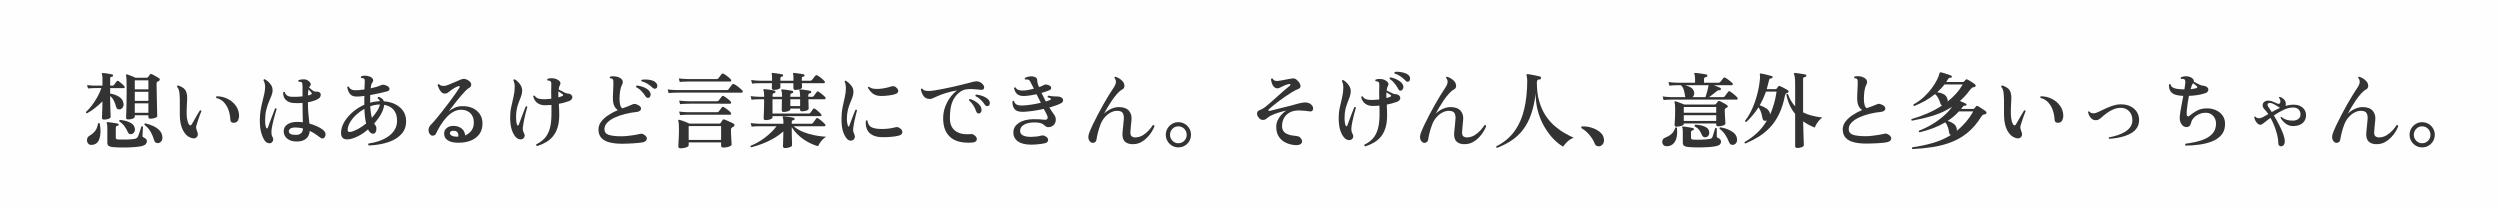 <?xml version="1.0" encoding="UTF-8"?>
<svg id="_レイヤー_2" data-name="レイヤー 2" xmlns="http://www.w3.org/2000/svg" viewBox="0 0 603 50">
  <defs>
    <style>
      .cls-1 {
        fill: #fefefe;
      }

      .cls-2 {
        fill: #333;
      }
    </style>
  </defs>
  <g id="_レイヤー_1-2" data-name="レイヤー 1">
    <rect class="cls-1" width="603" height="50"/>
    <g>
      <path class="cls-2" d="M25.09,28.85c-.33,0-.5-.15-.5-.46,0-.07,0-.32.03-.75.02-.43.04-.94.06-1.53.02-.59.03-1.14.03-1.66-.6.61-1.22,1.16-1.86,1.65-.64.49-1.26.9-1.86,1.23-.2-.04-.28-.15-.24-.34.45-.4.92-.91,1.39-1.53.47-.62.91-1.29,1.32-2.02.41-.73.74-1.46.99-2.19h-1.88c-.55.01-1,.04-1.36.08l-.2-.82c.45.07.97.11,1.56.14h2.14v-1.78c0-.51-.04-.82-.12-.94-.07-.08-.07-.16-.02-.24.04-.05.11-.08.2-.08.16,0,.39.02.69.06s.6.09.9.14c.3.05.53.1.69.14.15.03.22.13.22.3-.01.15-.11.23-.28.26-.28.01-.42.15-.42.4v1.74h.56c.15,0,.27-.05.36-.16.08-.11.2-.26.35-.47.15-.21.26-.35.33-.43.11-.12.25-.13.42-.04.12.08.27.2.45.35.18.15.36.31.54.47.18.16.32.3.41.42.08.09.11.19.08.3-.03.11-.09.16-.2.16h-3.3v1.32c.84.13,1.56.39,2.17.78.61.39.96.93,1.05,1.62.05.33,0,.63-.15.88-.15.25-.35.42-.59.5-.23.07-.44.06-.64-.03-.2-.09-.33-.26-.4-.53-.13-.53-.32-1.03-.55-1.5-.23-.47-.53-.85-.89-1.14v.72c0,.4,0,.83.02,1.3.01.47.03.92.04,1.35.01.43.03.8.04,1.1.01.3.02.49.02.57,0,.2-.17.36-.51.48-.34.12-.7.18-1.09.18ZM22.09,34.95c-.32.01-.57-.07-.75-.24-.18-.17-.29-.39-.34-.64s-.02-.5.07-.75c.09-.25.26-.44.5-.57.57-.33,1.03-.72,1.37-1.16.34-.44.58-1.05.71-1.82.16-.13.3-.12.42.04.27,1.51.23,2.73-.1,3.68s-.96,1.43-1.88,1.46ZM27.05,35.47c-.36-.05-.64-.15-.85-.29-.21-.14-.31-.41-.31-.81v-3.58c0-.52-.05-.87-.14-1.06-.04-.08-.04-.15,0-.2.04-.05.11-.08.2-.08.2.01.46.04.79.09.33.05.65.09.97.14.32.05.56.1.72.15.15.01.21.1.18.26,0,.16-.08.24-.24.24-.16.01-.27.06-.34.14-.07.08-.1.23-.1.46v2.28c0,.13.03.23.09.29.06.06.18.1.35.13.19.01.46.02.83.03.37,0,.77,0,1.21,0,.44,0,.85-.03,1.24-.06.39-.03.68-.07.88-.11.19-.05.34-.12.46-.21.12-.09.23-.22.32-.41.07-.15.16-.39.27-.72.11-.33.22-.66.32-.98.1-.32.16-.53.19-.64.17-.12.31-.1.4.06,0,.07,0,.2-.02.39-.01.19-.03.41-.04.65-.01.24-.03.46-.04.66-.01.2-.02.33-.02.4-.01.16,0,.27.07.33.06.06.16.12.29.17.21.09.38.22.51.37.13.15.19.32.19.49,0,.25-.09.49-.28.71-.19.22-.51.38-.98.49-.43.09-.97.17-1.64.22-.67.05-1.36.09-2.08.1-.72.01-1.39.01-2-.01s-1.08-.05-1.4-.09ZM31.91,32.29c-.2.09-.4.11-.61.05-.21-.06-.36-.22-.47-.47-.17-.43-.43-.88-.77-1.37-.34-.49-.76-.88-1.27-1.19-.09-.17-.04-.3.16-.38.51.04,1.02.13,1.54.28.52.15.97.36,1.34.63.37.27.6.64.68,1.11.07.33.03.62-.1.86-.13.24-.3.4-.5.48ZM30.89,28.81c-.32,0-.48-.15-.48-.44,0-.07.01-.41.04-1.03.03-.62.05-1.43.07-2.43.02-1,.03-2.1.03-3.3,0-1.03-.01-1.82-.04-2.39-.03-.57-.07-.91-.12-1.03-.03-.08-.02-.14.02-.18.05-.05.13-.07.22-.06.16.04.36.11.61.2.25.09.5.19.77.3.27.11.49.21.68.3h2.68c.16,0,.27-.05.34-.16.07-.08.15-.18.24-.31.09-.13.17-.24.22-.33.11-.12.25-.15.42-.08.13.05.31.14.54.27.23.13.46.26.69.4.23.14.42.26.57.35.12.08.17.19.16.32-.01.13-.09.24-.22.32-.05.03-.11.05-.17.08-.06.03-.12.05-.17.08-.07.05-.12.11-.16.17-.04.06-.06.14-.06.25,0,.41,0,.94.02,1.57.01.63.03,1.3.04,2,.01.7.03,1.37.04,2,.01.63.03,1.16.04,1.59.01.43.02.67.02.74,0,.12-.09.23-.27.32s-.4.17-.66.22c-.26.05-.51.08-.75.08-.31,0-.46-.14-.46-.42v-.4h-3.28v.38c0,.12-.09.23-.26.32-.17.09-.38.17-.63.22-.25.05-.49.08-.73.08ZM32.51,21.55h3.28v-2.18h-3.28v2.18ZM32.51,24.33h3.28v-2.18h-3.28v2.18ZM32.51,27.21h3.28v-2.28h-3.28v2.28ZM38.39,34.47c-.24.08-.48.07-.72-.03-.24-.1-.41-.32-.5-.65-.19-.67-.46-1.32-.82-1.97-.36-.65-.87-1.22-1.52-1.73-.01-.08,0-.15.04-.22s.1-.11.18-.12c.72.17,1.38.4,1.99.69.61.29,1.1.64,1.49,1.07.39.43.6.95.64,1.56.03.36-.04.66-.19.9-.15.24-.35.41-.59.5Z"/>
      <path class="cls-2" d="M45.95,33.19c-.69-.23-1.29-.8-1.79-1.72s-.76-2.12-.79-3.6c-.01-.39-.02-.75,0-1.1,0-.35,0-.69,0-1.02,0-.63,0-1.22,0-1.78,0-.56-.04-1.11-.11-1.66-.08-.64-.27-1.09-.56-1.36-.01-.09,0-.17.05-.23s.11-.1.19-.11c.51.15.94.36,1.3.63.36.27.61.64.74,1.11.12.39.18.81.17,1.28,0,.47-.03.97-.07,1.52-.01.37-.03.76-.05,1.16-.02.4-.02.83-.01,1.28.03.61.09,1.11.19,1.5.1.39.21.68.33.88.12.19.25.28.38.27.13,0,.25-.11.36-.31.16-.27.36-.61.6-1.03.24-.42.48-.84.73-1.27.25-.43.45-.76.61-1,.19-.07.31,0,.36.18-.11.24-.24.58-.4,1.01-.16.43-.31.88-.46,1.33-.15.45-.27.84-.36,1.16-.07.27-.08.49-.04.66.04.17.09.34.16.5.01.05.03.1.04.14.01.04.03.08.04.12.17.36.21.69.11.98-.1.29-.3.5-.6.61-.3.11-.67.07-1.11-.13ZM56.47,29.62c-.29.01-.51-.04-.66-.16-.15-.12-.23-.35-.26-.68-.04-.81-.19-1.58-.45-2.29-.26-.71-.63-1.32-1.11-1.83-.48-.51-1.08-.85-1.8-1.02-.11-.17-.09-.31.06-.42.97.01,1.86.22,2.67.63s1.46.96,1.96,1.65c.5.69.76,1.49.79,2.4.01.37-.07.74-.25,1.11-.18.37-.5.57-.95.61Z"/>
      <path class="cls-2" d="M65.39,34.47c-.21.11-.46.12-.75.04-.29-.08-.52-.24-.71-.48-.35-.47-.64-1.1-.89-1.9-.25-.8-.37-1.83-.37-3.08,0-.87.06-1.68.19-2.44.13-.76.28-1.48.45-2.15.17-.67.32-1.31.45-1.9s.19-1.14.19-1.65c0-.27-.04-.55-.12-.85s-.17-.52-.28-.67c0-.09.03-.17.09-.22.06-.05.13-.07.21-.06.25.13.53.32.82.57.29.25.55.55.76.9.21.35.32.76.32,1.23,0,.37-.09.79-.27,1.24-.18.45-.39.96-.63,1.53-.24.57-.45,1.21-.63,1.93-.18.72-.27,1.53-.27,2.44s.09,1.49.26,1.88c.07.12.14.17.22.15s.14-.08.18-.19c.09-.27.22-.61.37-1.04.15-.43.32-.87.5-1.33.18-.46.35-.89.5-1.3.15-.41.28-.73.37-.97.17-.07.3-.01.38.16-.07.23-.16.55-.29.96-.13.41-.26.87-.39,1.38-.13.51-.25,1.02-.36,1.54-.11.52-.18,1-.22,1.44-.01.29,0,.55.03.77.03.22.12.45.25.69.15.25.18.52.11.79-.07.27-.23.47-.47.59ZM71.53,34.13c-.93,0-1.69-.23-2.26-.7-.57-.47-.85-1.07-.84-1.8.01-.69.3-1.23.86-1.61.56-.38,1.26-.58,2.1-.61.28-.01.56-.01.84,0,.28.01.55.04.82.08-.01-.59-.03-1.29-.05-2.1-.02-.81-.03-1.67-.03-2.56-.84.07-1.63.07-2.36,0-.68-.07-1.24-.32-1.68-.75-.44-.43-.65-1.03-.64-1.79.13-.15.27-.17.4-.06.08.33.26.6.53.79.27.19.62.3,1.05.33.4.01.84.01,1.31,0,.47-.01.94-.05,1.39-.1v-2.4c0-.32-.02-.56-.05-.71-.03-.15-.11-.26-.23-.33-.05-.04-.15-.06-.28-.07-.13,0-.25-.01-.36-.01-.13-.15-.14-.28-.02-.4.33-.13.73-.2,1.18-.2s.83.11,1.14.34c.27.17.45.38.56.63.11.25.06.46-.14.65-.09.12-.17.24-.22.36.19.17.43.38.73.62s.57.36.81.36c.19-.01.36,0,.52.02.16.03.31.08.44.16.16.08.26.22.3.43.04.21,0,.42-.11.65-.11.23-.32.42-.63.58-.69.35-1.47.59-2.34.74,0,1.11.04,2.08.13,2.92.09.84.16,1.58.23,2.22.64.17,1.24.39,1.8.64.56.25,1.03.53,1.42.82.27.19.46.42.58.7.12.28.13.57.02.86-.08.25-.23.43-.46.52s-.45.05-.68-.12c-.37-.29-.78-.58-1.21-.87-.43-.29-.9-.55-1.39-.79-.05.8-.35,1.43-.89,1.89s-1.3.68-2.29.67ZM71.43,32.53c.47,0,.85-.12,1.16-.37.31-.25.47-.64.48-1.19-.29-.07-.59-.12-.89-.16-.3-.04-.6-.06-.91-.06-.56,0-.96.09-1.21.26-.25.17-.38.37-.39.6-.04.64.55.95,1.76.92ZM74.29,23.03c.16-.04.31-.08.45-.13.14-.05.26-.1.35-.15.08-.04.12-.1.11-.18,0-.08-.03-.15-.07-.2-.05-.07-.15-.18-.29-.34-.14-.16-.28-.31-.43-.46-.07.36-.11.85-.12,1.46Z"/>
      <path class="cls-2" d="M88.95,35.09c-.17-.15-.19-.31-.04-.48.8-.11,1.61-.29,2.42-.56s1.56-.63,2.23-1.08c.67-.45,1.21-1,1.62-1.65.41-.65.6-1.41.59-2.29-.01-1.07-.29-1.92-.83-2.55-.54-.63-1.3-1.03-2.29-1.19-.04.67-.29,1.4-.74,2.21-.45.81-1.01,1.57-1.66,2.29.07.09.13.19.19.29.06.1.12.19.19.27.07.08.11.23.14.44.03.21.02.43-.02.66-.04.23-.13.42-.26.58-.13.16-.33.23-.6.22-.24-.03-.45-.14-.64-.33-.19-.19-.35-.43-.48-.71-.77.67-1.56,1.21-2.37,1.62-.81.41-1.55.67-2.23.76-1.49.2-2.11-.53-1.86-2.2.12-.77.43-1.55.94-2.32.51-.77,1.16-1.49,1.96-2.16.8-.67,1.69-1.21,2.66-1.64v-1.41c0-.25,0-.49.02-.73-.33.05-.65.09-.94.12-.29.03-.55.04-.78.04-.79.03-1.36-.17-1.72-.59-.36-.42-.59-.98-.7-1.67.04-.08.1-.13.18-.15.08-.02.15,0,.2.05.15.31.38.53.7.68s.83.19,1.54.14c.23-.03.47-.05.74-.08.27-.03.53-.06.8-.1.01-.41.03-.78.04-1.11.01-.33.03-.58.04-.77.01-.35-.05-.59-.2-.72-.07-.07-.16-.11-.28-.12-.12-.01-.24-.02-.36-.02-.15-.15-.15-.29-.02-.42.23-.11.53-.16.92-.16s.77.07,1.14.22c.39.15.64.36.76.64.12.28.07.55-.16.82-.19.21-.31.67-.38,1.38.47-.11.91-.22,1.33-.34.42-.12.79-.25,1.11-.4.16-.07.3-.11.42-.13.12-.02.29,0,.5.05.44.11.76.26.95.47.19.21.27.41.22.61-.05.2-.2.35-.47.44-.45.13-1.06.28-1.83.45-.77.17-1.55.32-2.35.47,0,.25,0,.52,0,.81,0,.29,0,.58,0,.89v.14c.37-.11.75-.19,1.12-.25.37-.06.75-.1,1.12-.11h.1c-.08-.28-.25-.5-.52-.66-.03-.09-.02-.18.02-.26s.11-.13.2-.14c.25.08.5.2.74.37.24.17.41.4.52.71.95.07,1.82.28,2.61.65.79.37,1.44.88,1.94,1.53s.77,1.46.81,2.42c.05,1.27-.29,2.34-1.04,3.21-.75.87-1.8,1.55-3.17,2.02-1.37.47-2.96.75-4.77.83ZM84.57,31.81c.47-.08,1.04-.3,1.73-.67.69-.37,1.36-.82,2.01-1.35-.12-.51-.21-1.05-.28-1.63-.07-.58-.11-1.22-.14-1.91-.71.4-1.35.87-1.94,1.41-.59.54-1.06,1.11-1.43,1.7-.37.59-.58,1.16-.65,1.71-.08.6.15.85.7.74ZM89.69,28.43c.48-.55.9-1.1,1.26-1.65.36-.55.59-1.08.68-1.57h-.24c-.35.01-.69.06-1.04.13s-.69.17-1.04.29c.03.57.07,1.09.14,1.56.07.47.15.88.24,1.24Z"/>
      <path class="cls-2" d="M110.63,34.43c-1.13.01-2.01-.18-2.64-.59-.63-.41-.91-1-.86-1.77.03-.49.25-.91.68-1.24.43-.33.99-.49,1.7-.46.75.03,1.37.24,1.86.64s.77.95.82,1.66c.6-.24,1.1-.63,1.51-1.16.41-.53.6-1.2.59-2,0-.92-.28-1.66-.84-2.21-.56-.55-1.3-.83-2.22-.83-.68,0-1.32.18-1.93.53-.61.35-1.17.82-1.68,1.39-.51.57-.98,1.19-1.39,1.86-.41.67-.77,1.32-1.06,1.96-.13.29-.37.46-.7.51-.33.05-.61-.09-.82-.41-.25-.36-.34-.75-.26-1.18.08-.43.25-.76.5-1,.37-.37.82-.87,1.33-1.49.51-.62,1.06-1.3,1.63-2.03.57-.73,1.13-1.45,1.66-2.16.53-.71,1-1.35,1.39-1.92.39-.57.68-1,.85-1.28.13-.21.18-.36.13-.44-.05-.08-.16-.09-.35-.02-.32.11-.65.26-.99.47-.34.21-.68.45-1.03.73-.2.16-.39.3-.57.41-.18.11-.39.17-.63.17-.35,0-.64-.12-.87-.37-.23-.25-.42-.53-.57-.85-.15-.32-.25-.59-.32-.82.07-.21.19-.28.36-.2.15.17.34.29.58.34.24.05.5.07.78.04.24-.03.57-.13,1-.3.43-.17.9-.37,1.41-.6.51-.23,1-.43,1.45-.62.37-.15.69-.2.95-.15.26.05.5.13.71.25.55.32.84.67.87,1.06s-.17.69-.61.92c-.2.11-.47.33-.8.67-.33.34-.7.74-1.09,1.2-.39.46-.78.93-1.16,1.42-.38.49-.72.93-1.03,1.34-.31.41-.55.72-.72.93.39-.31.85-.58,1.39-.83.54-.25,1.09-.38,1.65-.39,1-.04,1.87.1,2.62.43.75.33,1.34.8,1.77,1.41.43.61.66,1.32.69,2.12.04,1.03-.17,1.9-.64,2.62-.47.72-1.14,1.27-2.01,1.65-.87.38-1.9.58-3.09.59ZM110.49,32.97c.11-.29.09-.59-.06-.9-.15-.31-.44-.48-.88-.52-.63-.07-.97.11-1.04.54-.01.21.12.41.39.6.27.19.8.28,1.59.28Z"/>
      <path class="cls-2" d="M126.07,33.51c-.19.11-.42.14-.71.09-.29-.05-.54-.16-.77-.35-.49-.45-.87-1.09-1.14-1.91-.27-.82-.4-1.85-.4-3.09,0-.87.09-1.71.28-2.54.19-.83.37-1.64.55-2.45.18-.81.27-1.6.27-2.37,0-.57-.11-1.07-.32-1.5.03-.2.13-.29.32-.26.31.17.6.4.87.69.27.29.5.6.67.93.17.33.26.67.26,1,0,.48-.07.93-.22,1.36-.15.43-.32.88-.52,1.36s-.37,1.02-.52,1.63c-.15.61-.22,1.32-.22,2.15s.08,1.47.24,1.86c.05.12.13.17.22.16.09-.01.16-.07.2-.18.15-.4.32-.87.52-1.41.2-.54.4-1.08.61-1.62s.39-1,.55-1.39c.08-.04.16-.04.24-.01.08.03.13.08.14.15-.13.43-.28.95-.43,1.56s-.29,1.22-.41,1.83c-.12.61-.2,1.11-.24,1.51-.03.27-.02.52.03.75.05.23.14.48.29.75.13.23.16.46.09.71-.07.25-.22.44-.45.59ZM129.55,35.23c-.21-.09-.27-.24-.18-.44.81-.39,1.49-.88,2.03-1.48.54-.6.94-1.37,1.21-2.31.27-.94.4-2.11.4-3.51,0-.4,0-.78,0-1.14,0-.36,0-.71,0-1.04-.27.01-.53.03-.79.04-.26.01-.52.03-.77.04-.71,0-1.31-.18-1.81-.53s-.84-.89-1.03-1.61c.07-.19.19-.24.36-.16.23.36.54.59.93.7.39.11.84.15,1.35.14.55,0,1.12-.04,1.72-.12-.04-1.13-.04-2.25,0-3.34.04-.49-.05-.81-.28-.94-.07-.04-.16-.07-.28-.08-.12-.01-.23-.02-.32-.02-.13-.16-.13-.3,0-.42.29-.11.64-.15,1.05-.14.41.01.78.09,1.11.24.39.16.66.37.82.62.16.25.15.52-.02.8-.08.13-.14.28-.19.45-.05.17-.08.36-.11.59.13.05.33.16.59.31.26.15.53.3.81.44.28.14.51.22.68.23.31.01.53.06.68.14.15.08.27.17.36.28.2.25.24.52.11.8s-.4.49-.81.64c-.77.28-1.57.49-2.38.64.03.45.05.9.07,1.35.02.45.03.88.03,1.31,0,1.2-.14,2.22-.41,3.07-.27.85-.65,1.56-1.13,2.13-.48.57-1.04,1.04-1.69,1.41-.65.37-1.34.67-2.09.91ZM134.69,23.49c.19-.05.36-.11.53-.17.17-.06.32-.12.45-.17.13-.07.19-.14.17-.22-.02-.08-.08-.16-.19-.24-.05-.04-.18-.13-.39-.28-.21-.15-.4-.27-.57-.38-.03.44-.03.93,0,1.46Z"/>
      <path class="cls-2" d="M150.01,34.67c-1.12,0-2.11-.11-2.96-.32s-1.52-.57-1.99-1.07c-.47-.5-.71-1.19-.71-2.07,0-.65.21-1.26.63-1.83.42-.57.98-1.09,1.69-1.56.71-.47,1.49-.9,2.36-1.27-.37-.23-.67-.57-.88-1.02-.21-.45-.32-1.07-.32-1.84,0-.32,0-.71.03-1.16.02-.45.04-.91.06-1.36.02-.45.03-.83.03-1.14.01-.25,0-.46-.03-.62-.03-.16-.1-.29-.21-.38-.13-.09-.31-.14-.54-.14-.13-.13-.13-.27.02-.42.29-.07.64-.09,1.03-.06.39.03.76.11,1.09.26.44.2.72.46.84.77.12.31.09.64-.1.99-.21.37-.37.87-.47,1.48-.1.61-.15,1.25-.15,1.9,0,1.31.23,2.08.7,2.32.43-.16.85-.31,1.26-.46.41-.15.75-.29,1-.42.21-.11.42-.17.62-.19.2-.02.43.04.7.19.44.17.72.39.84.65s.09.5-.09.71c-.18.21-.5.35-.95.4-.93.09-1.86.26-2.77.49-.91.23-1.74.52-2.49.87s-1.34.75-1.79,1.22c-.45.47-.67.99-.67,1.56,0,.68.34,1.14,1.02,1.37.68.23,1.69.35,3.02.35.49,0,1.03-.03,1.62-.09s1.14-.13,1.66-.22c.52-.09.92-.17,1.2-.25.15-.04.28-.06.41-.06s.26.03.39.1c.44.23.72.48.84.75.12.27.09.53-.08.76-.17.23-.47.4-.9.49-.21.04-.53.08-.96.12s-.89.08-1.4.11c-.51.03-.99.06-1.45.07-.46.01-.84.02-1.15.02ZM156.53,23.57c-.13.05-.27.06-.42.02-.15-.04-.28-.15-.4-.34-.27-.44-.59-.86-.97-1.26s-.81-.73-1.29-.98c-.07-.19-.01-.31.16-.38.39.03.8.11,1.23.25.43.14.82.32,1.17.54s.59.47.74.75c.17.32.23.61.16.87-.07.26-.19.44-.38.53ZM158.33,21.27c-.12.09-.26.14-.42.14s-.32-.07-.48-.22c-.37-.36-.78-.68-1.22-.96-.44-.28-.93-.49-1.46-.62-.12-.16-.1-.29.06-.38.36-.05.76-.07,1.19-.05s.84.09,1.23.2c.39.11.69.28.92.51.25.23.39.48.4.77.01.29-.06.49-.22.61Z"/>
      <path class="cls-2" d="M161.27,22.45l-.22-.88c.59.08,1.29.13,2.12.16h12.06c.12,0,.21-.01.28-.03s.13-.07.2-.15c.07-.08.16-.2.27-.36.11-.16.23-.32.35-.47.12-.15.21-.26.26-.33.12-.15.29-.17.5-.08.19.08.41.22.67.41.26.19.51.39.75.59.24.2.41.36.52.48.11.12.14.24.11.37-.03.13-.11.19-.23.19h-3.02c-.76,0-1.59,0-2.48-.01-.89,0-1.81-.01-2.74-.01h-5.05c-.7,0-1.27,0-1.7.01-.43,0-.68.01-.73.01-.39,0-.73,0-1.02.02-.29.01-.59.04-.9.08ZM164.15,35.77c-.36,0-.54-.17-.54-.5,0-.12.01-.39.04-.8.03-.41.05-.9.08-1.46.03-.56.04-1.11.04-1.66s-.01-1.04-.04-1.39c-.03-.35-.07-.63-.14-.83-.01-.07,0-.13.04-.2.07-.04.14-.05.22-.04.21.05.47.13.77.24.3.11.6.22.9.34.3.12.55.23.75.34h7.22c.16,0,.27-.05.34-.16.05-.07.13-.18.23-.34.1-.16.18-.29.23-.38.09-.13.24-.17.44-.1.16.05.39.14.68.27.29.13.59.26.88.39.29.13.51.25.66.34.16.09.23.23.2.4-.03.17-.12.29-.28.36l-.14.07s-.08.04-.12.07c-.2.11-.3.29-.3.54,0,.32,0,.67.02,1.06.01.39.03.76.06,1.13.03.37.05.68.06.93.01.25.02.41.02.46,0,.15-.11.28-.32.39-.21.11-.48.2-.79.26-.31.06-.61.09-.89.09-.36,0-.54-.17-.54-.5v-.74h-7.82v.7c0,.15-.1.27-.31.38s-.46.19-.77.25c-.31.06-.6.09-.88.09ZM163.95,19.77l-.22-.86c.59.08,1.29.13,2.12.16h6.98c.19,0,.33-.05.42-.16.05-.07.14-.17.25-.32s.23-.29.34-.44c.11-.15.19-.25.23-.3.12-.13.27-.16.44-.08.17.08.38.21.61.38.23.17.46.35.67.53.21.18.37.34.48.47.09.12.12.24.09.35-.03.11-.11.17-.23.17h-10.28c-.8.01-1.43.05-1.9.1ZM164.03,25.12l-.22-.86c.59.08,1.29.13,2.12.16h7c.17,0,.31-.06.42-.18.08-.11.21-.28.39-.51.18-.23.3-.39.37-.47.13-.15.29-.17.46-.08.15.08.33.2.56.36s.44.33.65.5c.21.17.36.33.47.46.09.12.12.24.09.35s-.11.17-.23.17h-1.14c-.52,0-1.15,0-1.88-.01-.73,0-1.5-.01-2.29-.01h-2.25c-.71,0-1.3,0-1.77.01-.47,0-.76.01-.85.01-.8.01-1.43.05-1.9.1ZM164.03,27.77l-.22-.86c.59.08,1.29.13,2.12.16h7c.19,0,.33-.05.42-.16.08-.11.21-.28.39-.51.18-.23.3-.4.37-.49.13-.15.29-.17.46-.08.15.08.33.2.56.36.23.16.44.33.65.5.21.17.36.33.47.46.09.12.12.24.09.35-.03.11-.11.17-.23.17h-10.18c-.8.01-1.43.05-1.9.1ZM166.11,33.75h7.82v-3.34h-7.82v3.34Z"/>
      <path class="cls-2" d="M189.35,35.71c-.33,0-.5-.15-.5-.44,0-.07,0-.23.02-.5.01-.27.02-.59.03-.96,0-.37.02-.75.03-1.13.01-.38.02-.71.02-.99-.77.68-1.6,1.27-2.49,1.77s-1.78.92-2.68,1.25c-.9.33-1.76.61-2.59.82-.17-.07-.21-.19-.12-.38,1.21-.48,2.35-1.13,3.42-1.94,1.07-.81,2.01-1.73,2.82-2.76h-4.1c-.39,0-.73,0-1.02.02-.29.01-.59.04-.9.08l-.22-.86c.59.08,1.29.13,2.12.16h5.78v-.24c0-.33-.02-.6-.05-.8s-.07-.35-.11-.44c-.05-.08-.06-.15-.02-.22.04-.07.11-.1.2-.1.17.01.42.04.75.08.33.04.65.08.98.13.33.05.57.1.73.15.16.04.23.14.2.3-.01.16-.11.25-.28.28-.27.01-.4.15-.4.42v.44h4.7c.19,0,.32-.06.4-.18.05-.07.13-.17.24-.32.11-.15.21-.29.32-.44.11-.15.18-.25.22-.3.11-.16.26-.19.46-.08.15.08.34.21.57.4.23.19.46.38.67.57.21.19.37.34.46.45.09.09.12.2.08.32-.04.12-.11.18-.22.18h-7.46c.69.57,1.48,1.04,2.37,1.39s1.8.62,2.75.8c.95.18,1.86.3,2.74.35-.28.15-.55.36-.82.63-.27.27-.5.56-.69.85s-.34.56-.43.8c-1.25-.35-2.44-.91-3.57-1.7-1.13-.79-2.06-1.75-2.79-2.9v1c0,.27,0,.58.01.93,0,.35.02.7.03,1.05.01.35.02.65.03.91s0,.43,0,.51c0,.12-.09.23-.27.32-.18.09-.4.17-.66.23-.26.06-.52.09-.77.09ZM184.67,28.97c-.32,0-.48-.14-.48-.42,0-.11,0-.38.03-.81.02-.43.04-.98.06-1.64.02-.66.03-1.38.03-2.15h-1.14c-.39,0-.72,0-1.01.02-.29.01-.58.04-.89.08l-.22-.86c.57.08,1.27.13,2.1.16h1.16v-.32c0-.61-.05-1.01-.16-1.2-.04-.07-.05-.15-.02-.24.04-.05.11-.08.22-.08.17,0,.42.02.75.06.33.04.66.09.99.14.33.05.58.11.74.16.15.03.22.13.22.3-.01.09-.05.16-.1.2-.05.04-.11.07-.18.08-.28.04-.42.18-.42.42v.48h2.28v-.24c0-.63-.05-1.03-.16-1.22-.04-.09-.05-.17-.02-.24.04-.05.11-.08.2-.08.17,0,.42.02.75.06.33.04.65.09.98.14.33.05.57.1.73.14.16.04.23.15.2.32-.01.16-.11.25-.28.28-.27.01-.4.15-.4.4v.44h2.36v-.24c0-.32-.02-.58-.05-.78-.03-.2-.07-.35-.11-.44-.05-.09-.06-.17-.02-.22.03-.07.09-.1.2-.1.17,0,.42.02.74.06.32.04.64.09.97.14.33.05.57.1.73.14.09.01.15.05.18.12.03.07.04.13.04.2-.01.16-.11.25-.28.28-.28.01-.42.15-.42.4v.44h.9c.19,0,.32-.06.4-.18.08-.11.2-.27.37-.5.17-.23.28-.39.35-.48.12-.15.27-.17.44-.08.15.08.33.21.55.38.22.17.43.35.63.52.2.17.35.31.44.42.09.11.12.22.08.34-.04.12-.11.18-.22.18h-3.92c.01.32.02.65.03,1,0,.35.01.64.02.88s0,.38,0,.42c0,.17-.18.32-.53.43-.35.11-.71.17-1.07.17-.31,0-.46-.14-.46-.42v-.24h-2.36v.2c0,.17-.18.32-.53.44-.35.12-.71.18-1.07.18-.31,0-.46-.14-.46-.42,0-.07,0-.25,0-.54,0-.29.01-.63.02-1.02,0-.39.01-.75.01-1.08h-2.26v3.44h8.74c.16,0,.29-.05.38-.16.07-.11.18-.27.35-.48.17-.21.28-.37.33-.46.11-.15.25-.17.42-.06.13.08.3.2.5.36.2.16.39.33.58.5.19.17.33.32.42.44.09.11.12.21.09.32s-.1.16-.21.16h-11.6v.32c0,.12-.09.23-.26.33-.17.1-.39.18-.65.23-.26.05-.52.08-.77.08ZM186.67,21.69c-.33,0-.5-.14-.5-.42,0-.09,0-.25,0-.48,0-.23.02-.47.03-.72h-2.88c-.39,0-.73,0-1.02.02-.29.01-.59.04-.9.08l-.22-.88c.59.09,1.29.15,2.12.18h2.92v-.66c0-.29,0-.5-.02-.63-.01-.13-.03-.22-.06-.27v-.04c-.03-.08-.03-.15,0-.2.04-.05.11-.08.2-.08.19.01.43.04.73.08s.6.08.91.13c.31.05.55.09.72.13.13.03.2.12.2.28-.01.15-.09.23-.24.26-.16.01-.27.05-.33.11-.06.06-.09.17-.09.33v.56h3.14v-.66c0-.29,0-.5-.02-.63-.01-.13-.03-.22-.06-.27-.04-.11-.04-.19,0-.24.04-.05.11-.08.2-.08.19.01.43.04.73.08s.6.08.91.13c.31.05.55.09.72.13.13.03.2.12.2.28-.01.15-.09.23-.24.26-.16.01-.27.05-.33.11-.06.06-.09.17-.09.33v.56h2.02c.2,0,.34-.06.42-.18.07-.07.15-.17.26-.31.11-.14.22-.28.33-.43.11-.15.19-.25.23-.3.13-.15.28-.17.44-.08.16.07.36.19.6.37s.47.36.69.55c.22.19.38.34.47.46.11.11.14.22.1.34-.04.12-.12.18-.24.18h-5.3c.01.25.02.48.03.68s0,.31,0,.34c0,.16-.16.3-.47.42-.31.12-.68.18-1.11.18-.33,0-.5-.14-.5-.42v-1.2h-3.14v1.02c0,.16-.16.3-.47.42-.31.12-.68.18-1.11.18ZM190.63,25.59h2.36v-1.64h-2.36v1.64Z"/>
      <path class="cls-2" d="M205.71,33.81c-.19.11-.41.14-.67.1-.26-.04-.48-.15-.67-.34-.41-.43-.75-1.02-1.01-1.78-.26-.76-.39-1.77-.39-3.02,0-1.08.09-2.06.27-2.94.18-.88.36-1.69.53-2.44.17-.75.26-1.46.26-2.14,0-.27-.03-.55-.08-.84-.05-.29-.13-.53-.22-.7,0-.08.03-.15.09-.2.06-.05.13-.07.21-.04.45.29.88.67,1.27,1.14.39.47.58,1.01.55,1.62-.01.43-.1.86-.27,1.29-.17.43-.35.9-.55,1.39-.2.49-.38,1.04-.53,1.65-.15.61-.23,1.3-.23,2.09,0,.37.02.7.07.98.05.28.1.52.17.72.05.13.12.19.19.18.07-.01.12-.07.15-.18.12-.33.27-.75.46-1.26.19-.51.38-1,.57-1.49.19-.49.34-.86.45-1.11.19-.09.31-.05.38.14-.05.19-.14.52-.26,1-.12.48-.24,1.02-.37,1.62s-.22,1.19-.29,1.76c-.03.31-.01.56.04.76.05.2.15.45.28.76.11.23.12.46.05.7s-.22.43-.45.58ZM212.87,33.09c-1.03-.01-1.85-.19-2.47-.53-.62-.34-1.05-.81-1.3-1.4-.25-.59-.33-1.27-.25-2.03.05-.07.12-.1.19-.1s.14.03.19.08c.11.79.44,1.32.99,1.59.55.27,1.38.41,2.47.41,1.16,0,2.24-.13,3.24-.4.23-.07.42-.08.59-.04.17.04.34.12.51.24.28.17.47.39.56.64.09.25.08.49-.05.7-.13.21-.38.37-.75.46-.57.15-1.19.25-1.86.3-.67.05-1.35.08-2.06.08ZM212.65,23.15c-.85.01-1.53-.16-2.04-.52-.51-.36-.93-.85-1.26-1.46.03-.2.13-.27.32-.22.23.23.56.37,1,.44.44.07.92.08,1.45.04.53-.04,1.04-.12,1.55-.23.51-.11.94-.23,1.3-.35.2-.07.42-.08.66-.04s.47.18.68.42c.31.32.41.62.32.9-.09.28-.37.49-.84.62-.37.11-.83.2-1.38.27-.55.07-1.13.12-1.76.13Z"/>
      <path class="cls-2" d="M234.53,34.38c-1.35.12-2.54,0-3.59-.33-1.05-.34-1.87-.94-2.48-1.81-.61-.87-.93-2.01-.97-3.42-.03-1.01.11-1.97.42-2.86.31-.89.72-1.7,1.24-2.41.52-.71,1.09-1.3,1.7-1.75-1.07.19-2,.41-2.79.66-.79.25-1.52.53-2.19.84-.28.12-.54.24-.77.35-.23.11-.45.18-.65.21-.71.05-1.25-.15-1.62-.62-.37-.47-.61-1.03-.72-1.7.08-.16.21-.21.38-.14.15.23.36.38.65.45.29.07.64.1,1.05.09.33-.01.79-.07,1.37-.16.58-.09,1.23-.21,1.94-.35.71-.14,1.46-.3,2.23-.47.77-.17,1.53-.35,2.26-.53.73-.18,1.4-.35,2-.51.41-.15.85-.24,1.3-.29.45-.05.87.04,1.24.27.37.23.62.49.75.78.13.29.13.54,0,.74-.12.2-.37.28-.74.24-.08-.01-.17-.02-.26-.03-.09,0-.18-.02-.26-.03-.51-.05-1.02-.09-1.55-.12-.53-.03-1.04,0-1.53.09-.49.09-.95.28-1.36.59-.68.49-1.2,1.08-1.57,1.77-.37.69-.61,1.44-.74,2.25-.13.81-.18,1.67-.15,2.56.05,1.28.49,2.23,1.32,2.84.83.61,1.95.87,3.38.78.17-.03.35-.04.53-.03.18,0,.34.06.49.17.4.25.64.52.73.8s.04.52-.14.72c-.18.2-.48.32-.91.36ZM236.21,27.35c-.15.04-.29.03-.43-.04-.14-.07-.24-.21-.31-.42-.17-.49-.4-.98-.69-1.45-.29-.47-.64-.88-1.05-1.21-.04-.2.03-.31.22-.34.39.09.77.25,1.16.48.39.23.72.48,1.01.77.29.29.47.58.55.89.11.35.1.64,0,.88s-.26.39-.45.44ZM238.41,25.53c-.13.07-.28.08-.44.05-.16-.03-.3-.14-.42-.31-.28-.43-.6-.82-.97-1.18-.37-.36-.8-.67-1.29-.92-.04-.07-.04-.14,0-.21.03-.07.08-.12.15-.15.36.03.74.1,1.15.22.41.12.79.28,1.14.47.35.19.62.42.79.67.19.27.26.54.22.81-.04.27-.15.46-.32.55Z"/>
      <path class="cls-2" d="M248.71,34.89c-1.43,0-2.51-.28-3.25-.83-.74-.55-1.08-1.32-1.03-2.29.05-.88.5-1.6,1.35-2.15s1.98-.84,3.39-.87c.55-.01,1.02,0,1.41.02.39.03.74.05,1.05.08.07.01.13.02.19.03.06,0,.12.01.19.01.36.01.58-.1.66-.35.08-.25-.02-.62-.3-1.11-.08-.16-.17-.34-.27-.54-.1-.2-.21-.41-.33-.62-.85.19-1.71.34-2.58.47-.87.13-1.65.2-2.34.23-1.05.04-1.77-.19-2.15-.68-.38-.49-.54-1.11-.49-1.86.15-.15.28-.15.4-.02.05.33.24.59.55.78.31.19.8.27,1.45.26.65-.03,1.37-.1,2.16-.22.79-.12,1.55-.27,2.28-.44-.17-.33-.35-.68-.52-1.03-.17-.35-.35-.7-.52-1.03-.51.11-1.02.2-1.53.28-.51.08-1,.13-1.45.14-.77.03-1.35-.14-1.72-.49-.37-.35-.61-.82-.72-1.41.09-.19.22-.23.38-.14.15.29.39.49.73.6.34.11.74.15,1.19.12.73-.04,1.56-.19,2.48-.44-.12-.23-.23-.45-.34-.68-.25-.49-.45-.87-.59-1.13-.14-.26-.36-.4-.65-.41h-.24c-.07,0-.15,0-.24.02-.08-.05-.13-.12-.14-.2s0-.15.06-.2c.25-.15.57-.26.96-.33.39-.07.72-.08,1-.01.29.05.53.14.7.27.17.13.27.32.28.59.01.21.03.4.06.57.03.17.09.38.18.63.07.2.13.37.2.5.25-.08.48-.17.69-.26.21-.09.39-.19.55-.28.16-.08.31-.11.45-.1.14.01.31.05.51.12.47.16.71.38.74.65.03.27-.11.48-.42.61-.23.11-.51.22-.84.33s-.69.22-1.08.33c.17.35.35.69.52,1.04.17.35.35.69.52,1.02.41-.12.78-.25,1.1-.4.09-.04.15-.09.16-.15.01-.06-.02-.12-.1-.17-.13-.09-.36-.19-.68-.28-.04-.08-.05-.16-.03-.24.02-.08.07-.13.15-.16.15.01.37.05.67.1.3.05.59.08.87.08.32,0,.6.01.84.03.24.02.45.07.62.15.39.19.58.44.57.75,0,.31-.16.55-.47.71-.37.19-.8.37-1.29.55-.49.18-1,.34-1.55.49.4.65.78,1.23,1.14,1.72.27.36.4.75.41,1.17,0,.42-.1.79-.33,1.11-.17.25-.38.44-.62.55-.24.11-.49.18-.76.19-.24.01-.43-.02-.58-.1-.15-.08-.29-.19-.44-.32-.27-.29-.63-.49-1.09-.6-.46-.11-1.01-.15-1.65-.12-.53.01-1.04.1-1.52.25-.48.15-.87.38-1.17.68s-.45.68-.45,1.13c.01.48.24.84.69,1.07.45.23,1.08.35,1.91.35.37,0,.81-.03,1.31-.08.5-.05.89-.13,1.17-.22.39-.12.79-.03,1.22.28.36.25.51.54.45.87-.06.33-.27.54-.63.65-.24.07-.56.13-.96.19-.4.06-.82.11-1.27.14-.45.03-.86.05-1.23.05Z"/>
      <path class="cls-2" d="M273.49,34.77c-.96.05-1.68-.15-2.16-.62-.48-.47-.67-1.19-.58-2.18.05-.49.11-1.05.17-1.66.06-.61.11-1.16.15-1.64.04-.55-.04-1-.24-1.37-.2-.37-.65-.56-1.36-.57-.49-.01-1,.12-1.53.39-.53.27-1.01.66-1.45,1.15-.44.49-.79,1.09-1.06,1.78-.24.63-.44,1.26-.6,1.9-.16.64-.28,1.22-.36,1.74-.04.25-.15.45-.33.58-.18.13-.38.2-.6.19-.22,0-.42-.11-.61-.31-.21-.2-.35-.48-.4-.84-.05-.36,0-.74.14-1.14.23-.61.53-1.31.9-2.09.37-.78.78-1.59,1.22-2.43.44-.84.89-1.67,1.36-2.49.47-.82.92-1.58,1.35-2.29.43-.71.82-1.31,1.17-1.82.29-.43.46-.84.49-1.23.03-.39-.08-.72-.35-.99-.03-.21.05-.32.24-.32.45.13.88.35,1.27.66.39.31.65.61.77.92.13.33.16.63.09.9-.07.27-.23.46-.47.58-.39.2-.8.54-1.23,1.02-.43.48-.85,1.02-1.26,1.62-.41.6-.78,1.19-1.12,1.76-.34.57-.61,1.06-.81,1.46.29-.31.64-.58,1.05-.83.41-.25.83-.44,1.28-.58.45-.14.87-.2,1.27-.19,1.11.01,1.91.31,2.42.9.51.59.71,1.35.6,2.28-.05.52-.1,1.02-.15,1.51-.05.49-.08.94-.11,1.37-.01.49.09.83.32,1,.23.17.53.26.9.26.65-.03,1.25-.2,1.79-.53s1.01-.72,1.42-1.17c.41-.45.73-.87.97-1.26.24-.05.38.03.42.24-.16.43-.39.88-.69,1.37-.3.49-.66.95-1.09,1.39s-.91.81-1.45,1.1c-.54.29-1.12.45-1.75.48Z"/>
      <path class="cls-2" d="M284.21,35.55c-.55,0-1.05-.14-1.51-.41-.46-.27-.83-.64-1.1-1.1s-.41-.97-.41-1.53.14-1.07.41-1.53.64-.83,1.1-1.1c.46-.27.96-.41,1.51-.41s1.09.14,1.55.41c.46.27.83.64,1.1,1.1s.41.97.41,1.53-.14,1.07-.41,1.53-.64.83-1.1,1.1c-.46.27-.98.41-1.55.41ZM284.21,34.55c.57,0,1.05-.2,1.44-.6.39-.4.58-.88.58-1.44s-.19-1.04-.58-1.44c-.39-.4-.87-.6-1.44-.6s-1.02.2-1.41.6c-.39.4-.59.88-.59,1.44s.2,1.04.59,1.44c.39.4.86.6,1.41.6Z"/>
      <path class="cls-2" d="M312.57,35.01c-.84-.04-1.62-.22-2.35-.55-.73-.33-1.31-.82-1.75-1.47-.44-.65-.65-1.47-.64-2.46,0-.52.11-1.02.34-1.51.23-.49.53-.93.9-1.34.37-.41.77-.74,1.18-1.01-.63.13-1.27.3-1.93.51-.66.21-1.22.42-1.67.65-.33.16-.59.32-.78.48-.19.16-.37.3-.54.42-.27.17-.58.23-.93.18-.35-.05-.68-.32-.99-.8-.19-.29-.25-.59-.19-.9.06-.31.27-.53.63-.66.24-.09.51-.22.8-.39.29-.17.61-.4.94-.69.37-.32.81-.7,1.32-1.15.51-.45,1.02-.91,1.55-1.38.53-.47,1.02-.91,1.49-1.31.47-.4.85-.72,1.16-.96.13-.11.18-.21.15-.3s-.14-.13-.33-.1c-.25.04-.51.11-.78.21s-.53.22-.8.35c-.23.11-.44.21-.65.32-.21.11-.4.16-.57.16-.36-.01-.65-.15-.88-.4-.23-.25-.39-.55-.5-.9-.11-.35-.17-.66-.18-.94.05-.08.12-.13.2-.15s.15,0,.2.05c.09.21.24.36.45.45.21.09.44.12.69.11.19-.01.44-.05.77-.1.33-.05.67-.12,1.04-.19.37-.07.71-.14,1.03-.2.32-.06.56-.1.72-.11.19-.03.37-.02.56.02s.37.15.56.32c.32.28.56.57.72.86.16.29.21.56.16.8-.05.24-.25.43-.58.56-.45.17-.96.43-1.52.77-.56.34-1.13.72-1.72,1.13-.59.41-1.14.82-1.67,1.22-.53.4-.98.76-1.36,1.08-.38.32-.64.55-.77.68-.13.13-.17.24-.11.31.06.07.18.09.37.05.43-.11.93-.23,1.5-.37.57-.14,1.17-.29,1.79-.45.62-.16,1.21-.31,1.77-.44.56-.15,1.12-.3,1.69-.47.57-.17,1.12-.26,1.65-.29.6-.01,1.09.13,1.46.44.31.25.49.52.54.81.05.29,0,.52-.13.7-.14.18-.36.25-.65.21-.29-.05-.65-.1-1.08-.14s-.86-.07-1.29-.08c-.43-.01-.83,0-1.19.06-.52.07-1.02.25-1.5.54-.48.29-.87.7-1.17,1.23-.3.53-.46,1.17-.47,1.93,0,.49.11.89.33,1.2.22.31.51.54.87.7.36.16.74.28,1.14.35.4.07.78.12,1.14.15.23.03.41.07.55.12.14.05.28.16.41.32.41.48.51.9.29,1.25s-.68.52-1.39.51Z"/>
      <path class="cls-2" d="M325.93,33.67c-.19.12-.43.16-.72.11-.29-.05-.55-.16-.76-.35-.49-.45-.88-1.09-1.15-1.91s-.41-1.85-.41-3.09c0-.87.09-1.72.28-2.55.19-.83.37-1.65.56-2.46.19-.81.28-1.6.28-2.37,0-.28-.03-.55-.09-.81-.06-.26-.14-.49-.25-.69.01-.08.05-.15.11-.2.06-.05.13-.07.21-.04.31.17.6.4.88.69.28.29.51.6.68.93.17.33.26.66.26.98,0,.48-.08.94-.23,1.37-.15.43-.33.89-.52,1.37s-.37,1.02-.52,1.63c-.15.61-.23,1.32-.23,2.15s.09,1.45.26,1.84c.05.13.13.19.22.18.09-.01.16-.08.2-.2.15-.4.32-.87.51-1.4.19-.53.4-1.07.61-1.62.21-.55.4-1.01.56-1.4.19-.07.31-.01.38.16-.13.43-.28.95-.44,1.56-.16.61-.3,1.22-.42,1.82-.12.6-.2,1.11-.24,1.52-.01.27,0,.52.05.75.05.23.14.48.29.75.13.23.16.46.09.71-.07.25-.22.44-.45.57ZM329.29,35.31c-.09-.03-.16-.08-.19-.17s-.03-.17,0-.25c.81-.39,1.49-.88,2.03-1.48.54-.6.94-1.37,1.21-2.31.27-.94.4-2.11.4-3.51,0-.39,0-.76,0-1.11,0-.35-.02-.69-.03-1.01-.27.03-.53.05-.79.06-.26.01-.52.02-.77.02-.72.01-1.33-.16-1.83-.52-.5-.36-.84-.89-1.01-1.6.07-.19.19-.25.36-.18.23.37.54.61.93.72.39.11.84.15,1.35.14.27-.01.55-.03.84-.05.29-.02.59-.04.88-.07v-.12c-.01-.56-.02-1.1-.02-1.62s.01-1.06.04-1.62c.01-.24,0-.43-.03-.58-.03-.15-.12-.26-.27-.34-.07-.04-.16-.07-.27-.08-.11-.01-.22-.03-.31-.04-.07-.07-.1-.14-.09-.21,0-.07.04-.14.09-.19.29-.11.64-.16,1.05-.15.41,0,.78.08,1.11.23.37.17.64.39.81.64.17.25.16.52-.01.8-.15.24-.25.61-.32,1.1.15.07.35.17.61.31.26.14.53.27.8.39.27.12.5.19.67.2.31.01.53.06.68.15.15.09.27.18.36.29.2.25.24.52.11.8s-.4.49-.81.64c-.37.13-.76.25-1.17.36-.41.11-.81.2-1.21.28.03.43.05.86.06,1.3.01.44.02.87.02,1.28,0,1.2-.13,2.22-.4,3.06-.27.84-.64,1.55-1.12,2.12-.48.57-1.04,1.04-1.68,1.41-.64.37-1.33.67-2.08.91ZM334.41,23.65c.19-.05.36-.11.53-.16.17-.05.32-.11.45-.18.13-.07.19-.14.17-.22-.02-.08-.08-.15-.19-.22-.05-.04-.18-.12-.39-.25-.21-.13-.4-.24-.57-.35-.03.43-.03.89,0,1.38ZM338.05,21.81c-.32.16-.57.07-.74-.26-.24-.47-.54-.93-.9-1.39-.36-.46-.77-.84-1.24-1.15-.04-.17.02-.29.18-.34.39.05.78.16,1.19.33.41.17.77.37,1.1.61s.56.49.69.74c.17.33.22.63.14.9-.08.27-.22.45-.42.56ZM339.89,19.57c-.12.09-.25.14-.4.14s-.29-.07-.42-.2c-.36-.39-.77-.74-1.22-1.06s-.94-.56-1.46-.72c-.05-.07-.07-.14-.05-.22s.06-.14.13-.18c.36-.04.75-.03,1.17.02s.82.14,1.19.26c.37.12.67.28.88.48.27.24.4.51.41.81,0,.3-.07.52-.23.67Z"/>
      <path class="cls-2" d="M353.49,34.77c-.96.05-1.68-.15-2.16-.62-.48-.47-.67-1.19-.58-2.18.05-.49.11-1.05.17-1.66.06-.61.11-1.16.15-1.64.04-.55-.04-1-.24-1.37-.2-.37-.65-.56-1.36-.57-.49-.01-1,.12-1.53.39-.53.27-1.01.66-1.45,1.15-.44.49-.79,1.09-1.06,1.78-.24.63-.44,1.26-.6,1.9-.16.64-.28,1.22-.36,1.74-.04.25-.15.45-.33.58-.18.13-.38.2-.6.19-.22,0-.42-.11-.61-.31-.21-.2-.35-.48-.4-.84-.05-.36,0-.74.14-1.14.23-.61.53-1.31.9-2.09.37-.78.78-1.59,1.22-2.43.44-.84.89-1.67,1.36-2.49.47-.82.92-1.58,1.35-2.29.43-.71.82-1.31,1.17-1.82.29-.43.46-.84.49-1.23.03-.39-.08-.72-.35-.99-.03-.21.05-.32.24-.32.45.13.88.35,1.27.66.39.31.65.61.77.92.13.33.16.63.09.9-.07.27-.23.46-.47.58-.39.2-.8.54-1.23,1.02-.43.48-.85,1.02-1.26,1.62-.41.6-.78,1.19-1.12,1.76-.34.57-.61,1.06-.81,1.46.29-.31.64-.58,1.05-.83.41-.25.83-.44,1.28-.58.45-.14.87-.2,1.27-.19,1.11.01,1.91.31,2.42.9.51.59.71,1.35.6,2.28-.05.52-.1,1.02-.15,1.51-.05.49-.08.94-.11,1.37-.01.49.09.83.32,1,.23.17.53.26.9.26.65-.03,1.25-.2,1.79-.53s1.01-.72,1.42-1.17c.41-.45.73-.87.97-1.26.24-.05.38.03.42.24-.16.43-.39.88-.69,1.37-.3.49-.66.95-1.09,1.39s-.91.81-1.45,1.1c-.54.29-1.12.45-1.75.48Z"/>
      <path class="cls-2" d="M361.07,35.67c-.17-.09-.23-.22-.16-.38,1.84-.92,3.3-2.14,4.39-3.65,1.09-1.51,1.87-3.3,2.35-5.36.48-2.06.72-4.36.72-6.89,0-.29-.02-.52-.05-.67-.03-.15-.06-.29-.09-.41-.04-.13-.05-.23-.02-.3.04-.09.13-.14.26-.14.21.03.51.07.88.14.37.07.76.14,1.15.22.39.08.7.15.93.22.2.04.29.17.26.38-.03.23-.14.34-.34.34-.25-.01-.43.04-.52.17-.09.13-.14.31-.14.55,0,1.73.19,3.26.58,4.58s.9,2.46,1.55,3.43c.65.97,1.36,1.79,2.15,2.47.79.68,1.58,1.25,2.38,1.71s1.55.84,2.24,1.15c-.55.17-1.05.48-1.52.92-.47.44-.81.85-1.04,1.22-.73-.4-1.49-1-2.27-1.79-.78-.79-1.5-1.75-2.17-2.86-.67-1.11-1.2-2.36-1.6-3.74-.4-1.38-.59-2.86-.58-4.43-.24,1.91-.61,3.57-1.1,4.99s-1.12,2.64-1.89,3.66-1.68,1.89-2.73,2.61c-1.05.72-2.26,1.34-3.62,1.86Z"/>
      <path class="cls-2" d="M385.83,35.27c-.25.05-.49.03-.71-.08-.22-.11-.39-.33-.51-.66-.28-.67-.69-1.32-1.22-1.97s-1.16-1.18-1.88-1.61c-.12-.09-.16-.19-.12-.29.04-.1.12-.16.24-.17.83-.03,1.62.09,2.37.34.75.25,1.39.6,1.91,1.03.52.43.83.92.92,1.47.12.52.07.96-.15,1.31s-.5.56-.85.63Z"/>
      <path class="cls-2" d="M402.03,35.27c-.32,0-.57-.08-.76-.25-.19-.17-.3-.37-.33-.61s0-.47.11-.7c.11-.23.29-.39.54-.48.61-.24,1.13-.54,1.54-.89s.73-.86.94-1.53c.16-.13.3-.12.42.04.13,1.45-.03,2.55-.48,3.29s-1.11,1.12-1.98,1.13ZM401.25,24.13l-.22-.86c.59.08,1.29.13,2.12.16h3.38c-.07-.11-.1-.22-.1-.34-.07-.51-.17-.99-.31-1.44-.14-.45-.37-.82-.69-1.1h-.88c-.8.01-1.43.05-1.9.12l-.22-.88c.57.08,1.28.13,2.12.16h4.3v-.98c0-.31-.02-.54-.05-.71-.03-.17-.07-.28-.11-.35-.05-.08-.06-.16-.02-.24.01-.05.09-.08.22-.08.17,0,.44.02.81.07.37.05.73.1,1.09.16.36.06.63.11.8.15.17.04.25.15.22.34-.01.16-.11.25-.3.28-.15.01-.27.05-.36.12-.09.07-.14.17-.14.32v.92h3.5c.17,0,.31-.05.4-.16.09-.11.22-.27.39-.48.17-.21.3-.38.39-.5.13-.15.29-.16.48-.04.24.13.54.33.89.6.35.27.62.49.79.68.11.09.14.2.1.32-.04.12-.11.18-.22.18h-4.32c.31.12.6.24.89.36.29.12.5.22.65.3.13.05.17.17.12.34-.05.16-.15.23-.28.2-.17-.01-.3,0-.38.03-.08.03-.19.1-.32.21-.24.2-.53.43-.88.7-.35.27-.67.51-.98.74h3.32c.19,0,.33-.05.42-.16.05-.07.14-.18.26-.34.12-.16.24-.32.36-.48.12-.16.2-.27.24-.32.13-.15.29-.17.48-.06.16.09.35.23.58.41s.45.36.66.55c.21.19.37.35.48.5.11.11.14.22.1.33s-.11.17-.22.17h-15.74c-.39,0-.73,0-1.02.02-.29.01-.59.04-.9.08ZM404.39,30.55c-.32,0-.48-.15-.48-.44,0-.07.01-.28.04-.64.03-.36.05-.81.07-1.34.02-.53.03-1.08.03-1.64,0-.43-.01-.81-.04-1.15-.03-.34-.07-.56-.12-.65-.03-.08-.02-.15.02-.2.05-.05.13-.07.22-.06.15.04.35.11.6.2.25.09.52.19.8.29.28.1.52.2.72.29h7.32c.16,0,.27-.05.34-.16.07-.08.14-.18.23-.29.09-.11.16-.21.21-.29.12-.13.27-.17.44-.1.13.05.32.14.55.27.23.13.47.26.7.39.23.13.42.25.55.34.11.07.16.17.15.3,0,.13-.08.23-.23.3-.05.01-.1.03-.13.05s-.07.04-.11.07c-.17.09-.26.25-.26.48,0,.35.01.76.04,1.23.03.47.05.9.08,1.29.03.39.04.63.04.74,0,.12-.09.23-.28.33-.19.1-.42.18-.69.23-.27.05-.54.08-.79.08-.31,0-.46-.14-.46-.42v-.26h-7.82v.14c0,.12-.09.23-.28.32-.19.09-.41.17-.68.22-.27.05-.53.08-.78.08ZM407.07,35.45c-.41-.05-.71-.16-.9-.32-.19-.16-.28-.43-.28-.8v-2.48c0-.25,0-.47-.02-.65-.01-.18-.05-.32-.12-.41-.04-.07-.04-.13,0-.2.04-.05.11-.08.2-.08.19.01.44.04.76.09.32.05.64.1.96.15.32.05.56.11.72.16.12.04.18.13.18.28-.01.13-.1.21-.26.24-.13.01-.24.06-.32.14-.08.08-.12.22-.12.42v1.26c0,.24.16.38.48.42.19.01.46.02.82.03.36,0,.75,0,1.17-.01.42-.01.82-.04,1.19-.07.37-.03.66-.07.86-.11.19-.04.33-.09.43-.16.1-.07.18-.19.25-.38.05-.16.12-.38.21-.66.09-.28.17-.56.25-.83.08-.27.13-.46.16-.55.17-.12.31-.1.4.06v.49c0,.25,0,.49,0,.74,0,.25,0,.42,0,.53-.01.16,0,.28.06.35.05.07.15.14.28.19.2.08.36.19.49.34.13.15.19.33.19.56,0,.25-.09.47-.27.65-.18.18-.5.32-.95.41-.44.09-.98.17-1.61.22-.63.05-1.29.08-1.96.09-.67,0-1.3,0-1.88-.02s-1.03-.05-1.35-.09ZM406.13,27.19h7.82v-1.38h-7.82v1.38ZM406.13,29.17h7.82v-1.38h-7.82v1.38ZM408.25,23.43h3.1c.08-.23.17-.5.27-.83.1-.33.19-.66.27-.99s.14-.61.18-.84c.01-.04.02-.08.03-.11,0-.03,0-.07,0-.11h-5.66c.56.13,1.05.34,1.46.61.41.27.66.66.74,1.17.03.23,0,.43-.07.62-.07.19-.18.35-.33.48ZM411.57,33.09c-.21.05-.42.04-.61-.03-.19-.07-.34-.23-.45-.47-.17-.45-.39-.85-.65-1.2-.26-.35-.62-.65-1.09-.92-.04-.08-.05-.16-.02-.24.03-.08.08-.13.16-.16.49.01.98.07,1.45.18.47.11.88.27,1.23.5.35.23.56.53.64.9.08.37.05.69-.09.94-.14.25-.33.42-.57.5ZM418.25,34.89c-.23.08-.45.08-.67,0-.22-.08-.38-.25-.49-.5-.24-.63-.54-1.23-.91-1.81-.37-.58-.84-1.08-1.41-1.51-.03-.09-.02-.17.02-.24.04-.07.1-.11.18-.12.61.09,1.2.25,1.77.48.57.23,1.05.51,1.45.85.4.34.65.75.74,1.23.09.41.07.76-.07,1.04-.14.28-.34.47-.61.58Z"/>
      <path class="cls-2" d="M420.99,34.62c-.19-.07-.25-.19-.18-.36,1.03-.59,2-1.3,2.92-2.13s1.74-1.86,2.46-3.07c-.04.01-.08.03-.12.04-.04.01-.08.03-.12.04-.2.03-.38,0-.54-.1-.16-.09-.26-.27-.3-.52-.09-.53-.21-1.01-.35-1.44-.14-.43-.34-.83-.61-1.2-.85,1.33-1.83,2.51-2.94,3.54-.2,0-.3-.1-.3-.3.69-.88,1.29-1.91,1.8-3.08.51-1.17.91-2.39,1.22-3.65.31-1.26.5-2.46.58-3.61.01-.17.02-.32,0-.43s-.02-.2-.03-.27c-.01-.04-.02-.07-.02-.08,0-.12.01-.2.04-.24.07-.04.13-.05.2-.04.19.03.45.08.8.16.35.08.7.16,1.05.25s.62.16.81.23c.15.04.21.14.18.3-.04.16-.14.24-.3.24s-.28.03-.36.08c-.08.05-.15.19-.2.42-.16.72-.34,1.42-.54,2.1h2.1c.13,0,.23-.04.28-.12.07-.09.14-.19.21-.28.07-.09.14-.19.21-.28.09-.11.22-.13.38-.06.16.07.36.16.6.28.24.12.48.25.72.38.24.13.44.25.6.34.11.07.16.17.16.31s-.07.24-.22.31l-.3.12c-.19.11-.29.25-.32.42-.35,1.79-.83,3.32-1.45,4.59-.62,1.27-1.35,2.35-2.2,3.24-.85.89-1.77,1.64-2.77,2.25-1,.61-2.05,1.15-3.16,1.62ZM426.95,27.62c.35-.77.65-1.61.92-2.52.27-.91.48-1.91.64-3h-2.56c-.43,1.2-.93,2.29-1.5,3.28.67.23,1.23.51,1.69.84.46.33.73.77.81,1.32v.08ZM433.51,35.69c-.35,0-.52-.15-.52-.46v-1.11c0-.53,0-1.15,0-1.88,0-.73,0-1.5,0-2.32v-2.45c-.49-.59-.92-1.26-1.28-2.03-.36-.77-.64-1.64-.84-2.61.04-.08.1-.13.18-.16.08-.03.15-.01.22.04.21.61.46,1.16.75,1.64.29.48.61.91.97,1.3v-5.24c0-.72-.02-1.28-.07-1.68s-.11-.68-.19-.84c-.04-.08-.05-.15-.02-.22.04-.05.11-.08.22-.08.19.01.45.04.78.09.33.05.67.1,1,.15.33.05.59.1.76.14.15.03.22.13.22.32-.01.16-.11.25-.3.28-.13.01-.25.05-.34.1-.09.05-.14.15-.14.3v8.14c.67.33,1.39.6,2.16.79.77.19,1.59.34,2.46.45-.25.17-.5.4-.75.69-.25.29-.46.58-.65.89-.19.31-.32.59-.4.84-.48-.19-.96-.4-1.43-.65-.47-.25-.93-.53-1.37-.85.01.64.03,1.28.04,1.92.01.64.03,1.24.05,1.79.02.55.04,1.01.05,1.37.01.36.02.57.02.64,0,.2-.16.37-.48.5-.32.13-.69.2-1.12.2Z"/>
      <path class="cls-2" d="M450.13,34.63c-1.11,0-2.09-.1-2.94-.31s-1.52-.56-2-1.07c-.48-.51-.72-1.19-.72-2.06,0-.65.21-1.26.63-1.83s.99-1.09,1.7-1.57c.71-.48,1.5-.9,2.35-1.26-.37-.23-.67-.57-.88-1.02-.21-.45-.32-1.07-.32-1.84,0-.32,0-.71.03-1.16.02-.45.04-.91.07-1.36.03-.45.04-.83.04-1.14.01-.25,0-.46-.03-.63-.03-.17-.11-.3-.23-.39-.05-.05-.13-.09-.22-.1-.09-.01-.19-.02-.3-.02-.13-.16-.13-.3,0-.42.29-.07.64-.09,1.03-.07.39.02.76.11,1.09.27.44.2.72.45.84.76.12.31.09.63-.1.98-.21.39-.37.89-.46,1.5-.09.61-.14,1.24-.14,1.88,0,1.31.23,2.08.7,2.32.43-.16.84-.31,1.25-.46.41-.15.74-.28,1.01-.4.21-.11.42-.17.62-.19.2-.02.43.04.7.19.44.17.72.39.83.65.11.26.08.5-.09.71-.17.21-.49.35-.94.4-.93.09-1.86.25-2.77.48-.91.23-1.74.52-2.49.87s-1.35.76-1.8,1.23c-.45.47-.68.99-.68,1.56,0,.68.34,1.14,1.02,1.37.68.23,1.69.35,3.02.35.51,0,1.05-.03,1.63-.1.58-.07,1.13-.14,1.65-.23.52-.09.93-.17,1.22-.25.15-.03.28-.04.4-.05.12,0,.25.03.4.11.44.21.72.46.84.74s.09.53-.08.76c-.17.23-.47.39-.9.48-.21.05-.53.1-.96.14s-.89.07-1.4.1c-.51.03-.99.05-1.46.06-.47.01-.85.02-1.16.02Z"/>
      <path class="cls-2" d="M461.29,35.95c-.15-.13-.16-.27-.04-.42,1.75-.25,3.4-.6,4.96-1.05,1.56-.45,3.01-1.09,4.36-1.93-.24-.07-.38-.23-.42-.48-.05-.43-.15-.87-.3-1.34-.15-.47-.36-.87-.64-1.22-.91.53-1.88,1-2.93,1.4-1.05.4-2.14.73-3.29,1-.19-.09-.23-.23-.12-.4,1.04-.39,2.06-.88,3.06-1.47,1-.59,1.93-1.26,2.78-1.99.85-.73,1.56-1.49,2.12-2.28-1.45.93-3,1.65-4.63,2.14-1.63.49-3.32.89-5.05,1.2-.16-.12-.18-.25-.06-.4,1.23-.35,2.47-.79,3.73-1.33,1.26-.54,2.46-1.18,3.61-1.93-.19-.07-.31-.19-.36-.38-.13-.43-.3-.86-.51-1.29-.21-.43-.48-.8-.83-1.09-.75.61-1.55,1.16-2.41,1.64-.86.48-1.73.89-2.61,1.24-.19-.07-.25-.19-.18-.38.95-.52,1.79-1.13,2.53-1.82.74-.69,1.37-1.4,1.9-2.12.53-.72.95-1.4,1.26-2.03.31-.63.51-1.16.59-1.57.05-.16.16-.23.32-.22.15.03.39.09.73.2.34.11.68.22,1.03.33.35.11.59.21.74.29.15.05.19.16.14.32-.03.08-.07.13-.12.15-.05.02-.11.03-.18.03-.15-.01-.27,0-.36.06-.09.05-.19.17-.3.36-.05.09-.11.19-.18.29-.07.1-.13.2-.2.31h4c.12,0,.22-.04.3-.12.07-.07.14-.14.21-.22.07-.08.14-.15.19-.2.08-.08.15-.12.21-.12s.14.03.23.08c.15.07.33.17.56.31s.46.29.69.44c.23.15.42.29.57.41.13.11.17.25.12.42-.04.13-.15.21-.32.24-.21.01-.38.06-.5.13-.12.07-.27.23-.46.47-.79,1.07-1.62,1.98-2.5,2.74.28.12.56.24.85.37.29.13.49.22.61.29.13.07.17.17.12.32-.05.13-.15.19-.3.16-.16-.01-.28,0-.36.04-.08.04-.19.15-.32.34-.05.07-.11.13-.16.2-.05.07-.11.13-.18.2h2.92c.12,0,.21-.03.28-.1.07-.08.15-.18.24-.29.09-.11.17-.2.22-.25.07-.08.13-.12.2-.11.07,0,.15.04.24.09.09.04.27.14.53.31.26.17.53.34.8.53.27.19.47.33.59.42.13.13.17.28.1.44-.04.16-.15.24-.32.24-.2.03-.37.07-.5.14s-.27.22-.42.46c-.95,1.53-2.02,2.79-3.21,3.78-1.19.99-2.49,1.76-3.9,2.31-1.41.55-2.9.96-4.49,1.21-1.59.25-3.25.42-4.98.5ZM469.75,24.49c.73-.57,1.41-1.2,2.03-1.88.62-.68,1.16-1.43,1.63-2.24h-4.4c-.25.33-.53.66-.83.97s-.61.62-.93.91c.55.07,1.04.21,1.48.42.44.21.76.57.96,1.08.11.27.13.51.06.74ZM471.97,31.55c.75-.59,1.45-1.27,2.12-2.04.67-.77,1.29-1.65,1.86-2.64h-3.46c-.8.88-1.7,1.64-2.7,2.28.53.17,1,.4,1.41.68.41.28.66.69.77,1.22.04.17.04.34,0,.5Z"/>
      <path class="cls-2" d="M485.95,33.19c-.69-.23-1.29-.8-1.79-1.72s-.76-2.12-.79-3.6c-.01-.39-.02-.75-.01-1.1,0-.35.01-.69.01-1.02,0-.63,0-1.22-.01-1.78s-.04-1.11-.11-1.66c-.08-.64-.27-1.09-.56-1.36-.01-.09,0-.17.05-.23.05-.06.11-.1.19-.11.51.15.94.36,1.3.63.36.27.61.64.74,1.11.12.39.18.81.17,1.28,0,.47-.03.97-.07,1.52-.01.37-.03.76-.05,1.16-.02.4-.02.83,0,1.28.03.61.09,1.11.19,1.5.1.39.21.68.33.88.12.19.25.28.38.27.13,0,.25-.11.36-.31.16-.27.36-.61.6-1.03.24-.42.48-.84.73-1.27.25-.43.45-.76.61-1,.19-.07.31,0,.36.18-.11.24-.24.58-.4,1.01-.16.43-.31.88-.46,1.33-.15.45-.27.84-.36,1.16-.07.27-.08.49-.04.66.04.17.09.34.16.5.01.05.03.1.04.14.01.04.03.08.04.12.17.36.21.69.11.98-.1.29-.3.5-.6.61s-.67.07-1.11-.13ZM496.47,29.62c-.29.01-.51-.04-.66-.16-.15-.12-.23-.35-.26-.68-.04-.81-.19-1.58-.45-2.29-.26-.71-.63-1.32-1.11-1.83-.48-.51-1.08-.85-1.8-1.02-.11-.17-.09-.31.06-.42.97.01,1.86.22,2.67.63s1.46.96,1.96,1.65c.5.69.76,1.49.79,2.4.01.37-.07.74-.25,1.11-.18.37-.5.57-.95.61Z"/>
      <path class="cls-2" d="M508.75,33.49c-.15-.12-.16-.24-.04-.36.64-.12,1.29-.28,1.95-.49.66-.21,1.27-.47,1.82-.8.55-.33,1-.72,1.34-1.19.34-.47.51-1.02.51-1.66,0-.92-.28-1.65-.83-2.2-.55-.55-1.24-.81-2.07-.78-.6.01-1.18.15-1.75.4-.57.25-1.09.55-1.56.9-.47.35-.87.67-1.19.98-.27.24-.5.42-.71.53s-.43.17-.67.17c-.51.01-.93-.18-1.27-.59-.34-.41-.56-.88-.65-1.41.07-.13.17-.17.3-.1.25.33.66.48,1.22.44.24-.03.58-.15,1.03-.36.45-.21.96-.46,1.54-.73.58-.27,1.19-.52,1.82-.73.63-.21,1.25-.33,1.85-.34.93-.03,1.74.12,2.42.45.68.33,1.21.78,1.58,1.35.37.57.56,1.23.56,1.96s-.16,1.33-.48,1.84c-.32.51-.74.93-1.27,1.26-.53.33-1.11.6-1.75.8-.64.2-1.28.35-1.92.45-.64.1-1.23.17-1.78.21Z"/>
      <path class="cls-2" d="M527.19,35.12c-.17-.15-.19-.3-.04-.46.85-.11,1.69-.25,2.52-.44.83-.19,1.59-.44,2.28-.77.69-.33,1.27-.74,1.72-1.25.45-.51.72-1.13.8-1.88.08-.64.01-1.2-.2-1.67-.21-.47-.53-.84-.94-1.1-.41-.26-.89-.38-1.44-.35-.55.01-1.06.13-1.55.36-.49.23-.9.52-1.23.89-.33.37-.55.78-.64,1.23-.07.35-.22.6-.45.77-.23.17-.49.23-.77.2-.28-.03-.54-.15-.78-.35-.27-.27-.46-.57-.58-.9-.12-.33-.17-.75-.14-1.26.03-.36.08-.81.17-1.34.09-.53.19-1.12.32-1.75.13-.63.25-1.28.37-1.93-.24-.01-.47-.03-.7-.05-.23-.02-.44-.05-.64-.09-1.48-.24-2.19-1.1-2.12-2.58.05-.07.12-.1.2-.11.08,0,.15.02.2.07.05.35.25.6.58.77s.72.28,1.16.33c.27.03.53.05.8.07s.53.03.78.03c.05-.31.1-.6.14-.87.04-.27.07-.54.08-.79.04-.47-.08-.75-.36-.84-.07-.03-.17-.04-.3-.04s-.25,0-.34.02c-.07-.05-.1-.12-.11-.2,0-.08.02-.15.07-.2.31-.15.65-.23,1.04-.25.39-.02.75.03,1.08.15.31.09.56.25.75.46.19.21.27.44.23.68.19.11.41.23.67.38.26.15.52.28.79.39.27.11.49.18.66.19.59.07.99.24,1.22.52.19.23.22.48.1.75-.12.27-.35.46-.7.57-.53.19-1.14.33-1.83.44-.69.11-1.38.17-2.09.2-.12.61-.23,1.24-.32,1.87-.09.63-.16,1.2-.2,1.69-.04.49-.04.85,0,1.08.04.16.12.26.25.3.13.04.26,0,.41-.14.44-.39.99-.77,1.66-1.16.67-.39,1.43-.59,2.3-.62.83-.04,1.6.09,2.32.39s1.3.76,1.73,1.38c.43.62.62,1.4.55,2.33-.05.96-.36,1.75-.93,2.38-.57.63-1.3,1.12-2.2,1.48-.9.36-1.9.62-3,.77-1.1.15-2.22.24-3.35.25ZM528.37,21.51c.28-.03.54-.06.78-.11.24-.05.45-.1.62-.15.24-.09.27-.25.1-.46-.09-.09-.23-.21-.41-.35-.18-.14-.34-.26-.49-.37l-.02.02c-.09.12-.19.3-.29.54-.1.24-.2.53-.29.88Z"/>
      <path class="cls-2" d="M550.27,35.29c-.2.03-.37-.03-.52-.16-.15-.13-.22-.32-.22-.56,0-.61-.09-1.28-.26-1.99-.17-.71-.4-1.43-.68-2.15s-.59-1.39-.94-2c-.25.17-.49.35-.71.52-.22.17-.42.33-.61.48-.24.17-.44.33-.61.46-.17.13-.34.2-.53.2-.24,0-.47-.1-.68-.3s-.39-.44-.53-.72c-.14-.28-.22-.55-.25-.8.04-.13.13-.18.26-.14.15.16.29.27.42.32.13.05.31.08.52.08.23,0,.53-.1.9-.29.37-.19.8-.43,1.28-.71-.13-.23-.27-.43-.42-.61-.15-.18-.29-.34-.44-.49-.17-.19-.3-.36-.38-.51-.08-.15-.12-.34-.12-.55,0-.31.12-.57.37-.78.25-.21.58-.32.99-.32s.78.09,1.15.26c.37.17.7.32.99.44.32.13.55.1.68-.1.09-.13.13-.33.1-.58-.03-.25-.14-.49-.34-.7,0-.17.07-.25.2-.22.39.12.74.34,1.05.65.31.31.44.72.39,1.23-.01.05-.02.1-.03.15,0,.05-.02.1-.05.15.31-.09.62-.17.95-.22.33-.05.65-.08.97-.08.68,0,1.24.12,1.68.35.44.23.77.53,1,.89s.35.75.36,1.16c.04.81-.21,1.47-.75,1.98-.54.51-1.32.77-2.35.78-.64.01-1.22-.17-1.75-.55-.53-.38-.96-.86-1.29-1.45,0-.16.08-.23.24-.2.36.33.8.57,1.31.71.51.14,1.05.2,1.61.17.48-.04.88-.19,1.2-.45s.47-.65.44-1.17c-.01-.43-.17-.79-.48-1.09-.31-.3-.73-.45-1.28-.45-.75,0-1.53.2-2.35.59-.82.39-1.59.84-2.31,1.33.41.67.82,1.39,1.22,2.16.4.77.74,1.52,1.01,2.25.27.73.41,1.36.41,1.89,0,.29-.07.54-.21.75-.14.21-.34.34-.61.39ZM547.95,27.03c.31-.17.63-.35.96-.52.33-.17.67-.33,1.02-.48-.04-.03-.08-.05-.11-.08-.03-.03-.07-.05-.11-.08-.24-.15-.5-.31-.78-.48-.28-.17-.56-.32-.83-.43-.27-.11-.52-.16-.73-.13-.23.03-.37.13-.42.32-.05.19,0,.4.18.64.11.15.23.32.36.53.13.21.29.44.46.71Z"/>
      <path class="cls-2" d="M573.49,34.77c-.96.05-1.68-.15-2.16-.62-.48-.47-.67-1.19-.58-2.18.05-.49.11-1.05.17-1.66.06-.61.11-1.16.15-1.64.04-.55-.04-1-.24-1.37-.2-.37-.65-.56-1.36-.57-.49-.01-1,.12-1.53.39-.53.27-1.01.66-1.45,1.15-.44.49-.79,1.09-1.06,1.78-.24.63-.44,1.26-.6,1.9-.16.64-.28,1.22-.36,1.74-.04.25-.15.45-.33.58-.18.13-.38.2-.6.19-.22,0-.42-.11-.61-.31-.21-.2-.35-.48-.4-.84-.05-.36,0-.74.14-1.14.23-.61.53-1.31.9-2.09.37-.78.78-1.59,1.22-2.43.44-.84.89-1.67,1.36-2.49.47-.82.92-1.58,1.35-2.29.43-.71.82-1.31,1.17-1.82.29-.43.46-.84.49-1.23.03-.39-.08-.72-.35-.99-.03-.21.05-.32.24-.32.45.13.88.35,1.27.66.39.31.65.61.77.92.13.33.16.63.09.9-.07.27-.23.46-.47.58-.39.2-.8.54-1.23,1.02-.43.48-.85,1.02-1.26,1.62-.41.6-.78,1.19-1.12,1.76-.34.57-.61,1.06-.81,1.46.29-.31.64-.58,1.05-.83.41-.25.83-.44,1.28-.58.45-.14.87-.2,1.27-.19,1.11.01,1.91.31,2.42.9.51.59.71,1.35.6,2.28-.05.52-.1,1.02-.15,1.51-.05.49-.08.94-.11,1.37-.01.49.09.83.32,1,.23.17.53.26.9.26.65-.03,1.25-.2,1.79-.53s1.01-.72,1.42-1.17c.41-.45.73-.87.97-1.26.24-.05.38.03.42.24-.16.43-.39.88-.69,1.37-.3.49-.66.95-1.09,1.39s-.91.81-1.45,1.1c-.54.29-1.12.45-1.75.48Z"/>
      <path class="cls-2" d="M584.21,35.55c-.55,0-1.05-.14-1.51-.41-.46-.27-.83-.64-1.1-1.1s-.41-.97-.41-1.53.14-1.07.41-1.53.64-.83,1.1-1.1c.46-.27.96-.41,1.51-.41s1.09.14,1.55.41c.46.27.83.64,1.1,1.1s.41.97.41,1.53-.14,1.07-.41,1.53-.64.83-1.1,1.1c-.46.27-.98.41-1.55.41ZM584.21,34.55c.57,0,1.05-.2,1.44-.6.39-.4.58-.88.58-1.44s-.19-1.04-.58-1.44c-.39-.4-.87-.6-1.44-.6s-1.02.2-1.41.6c-.39.4-.59.88-.59,1.44s.2,1.04.59,1.44c.39.4.86.6,1.41.6Z"/>
    </g>
  </g>
</svg>
